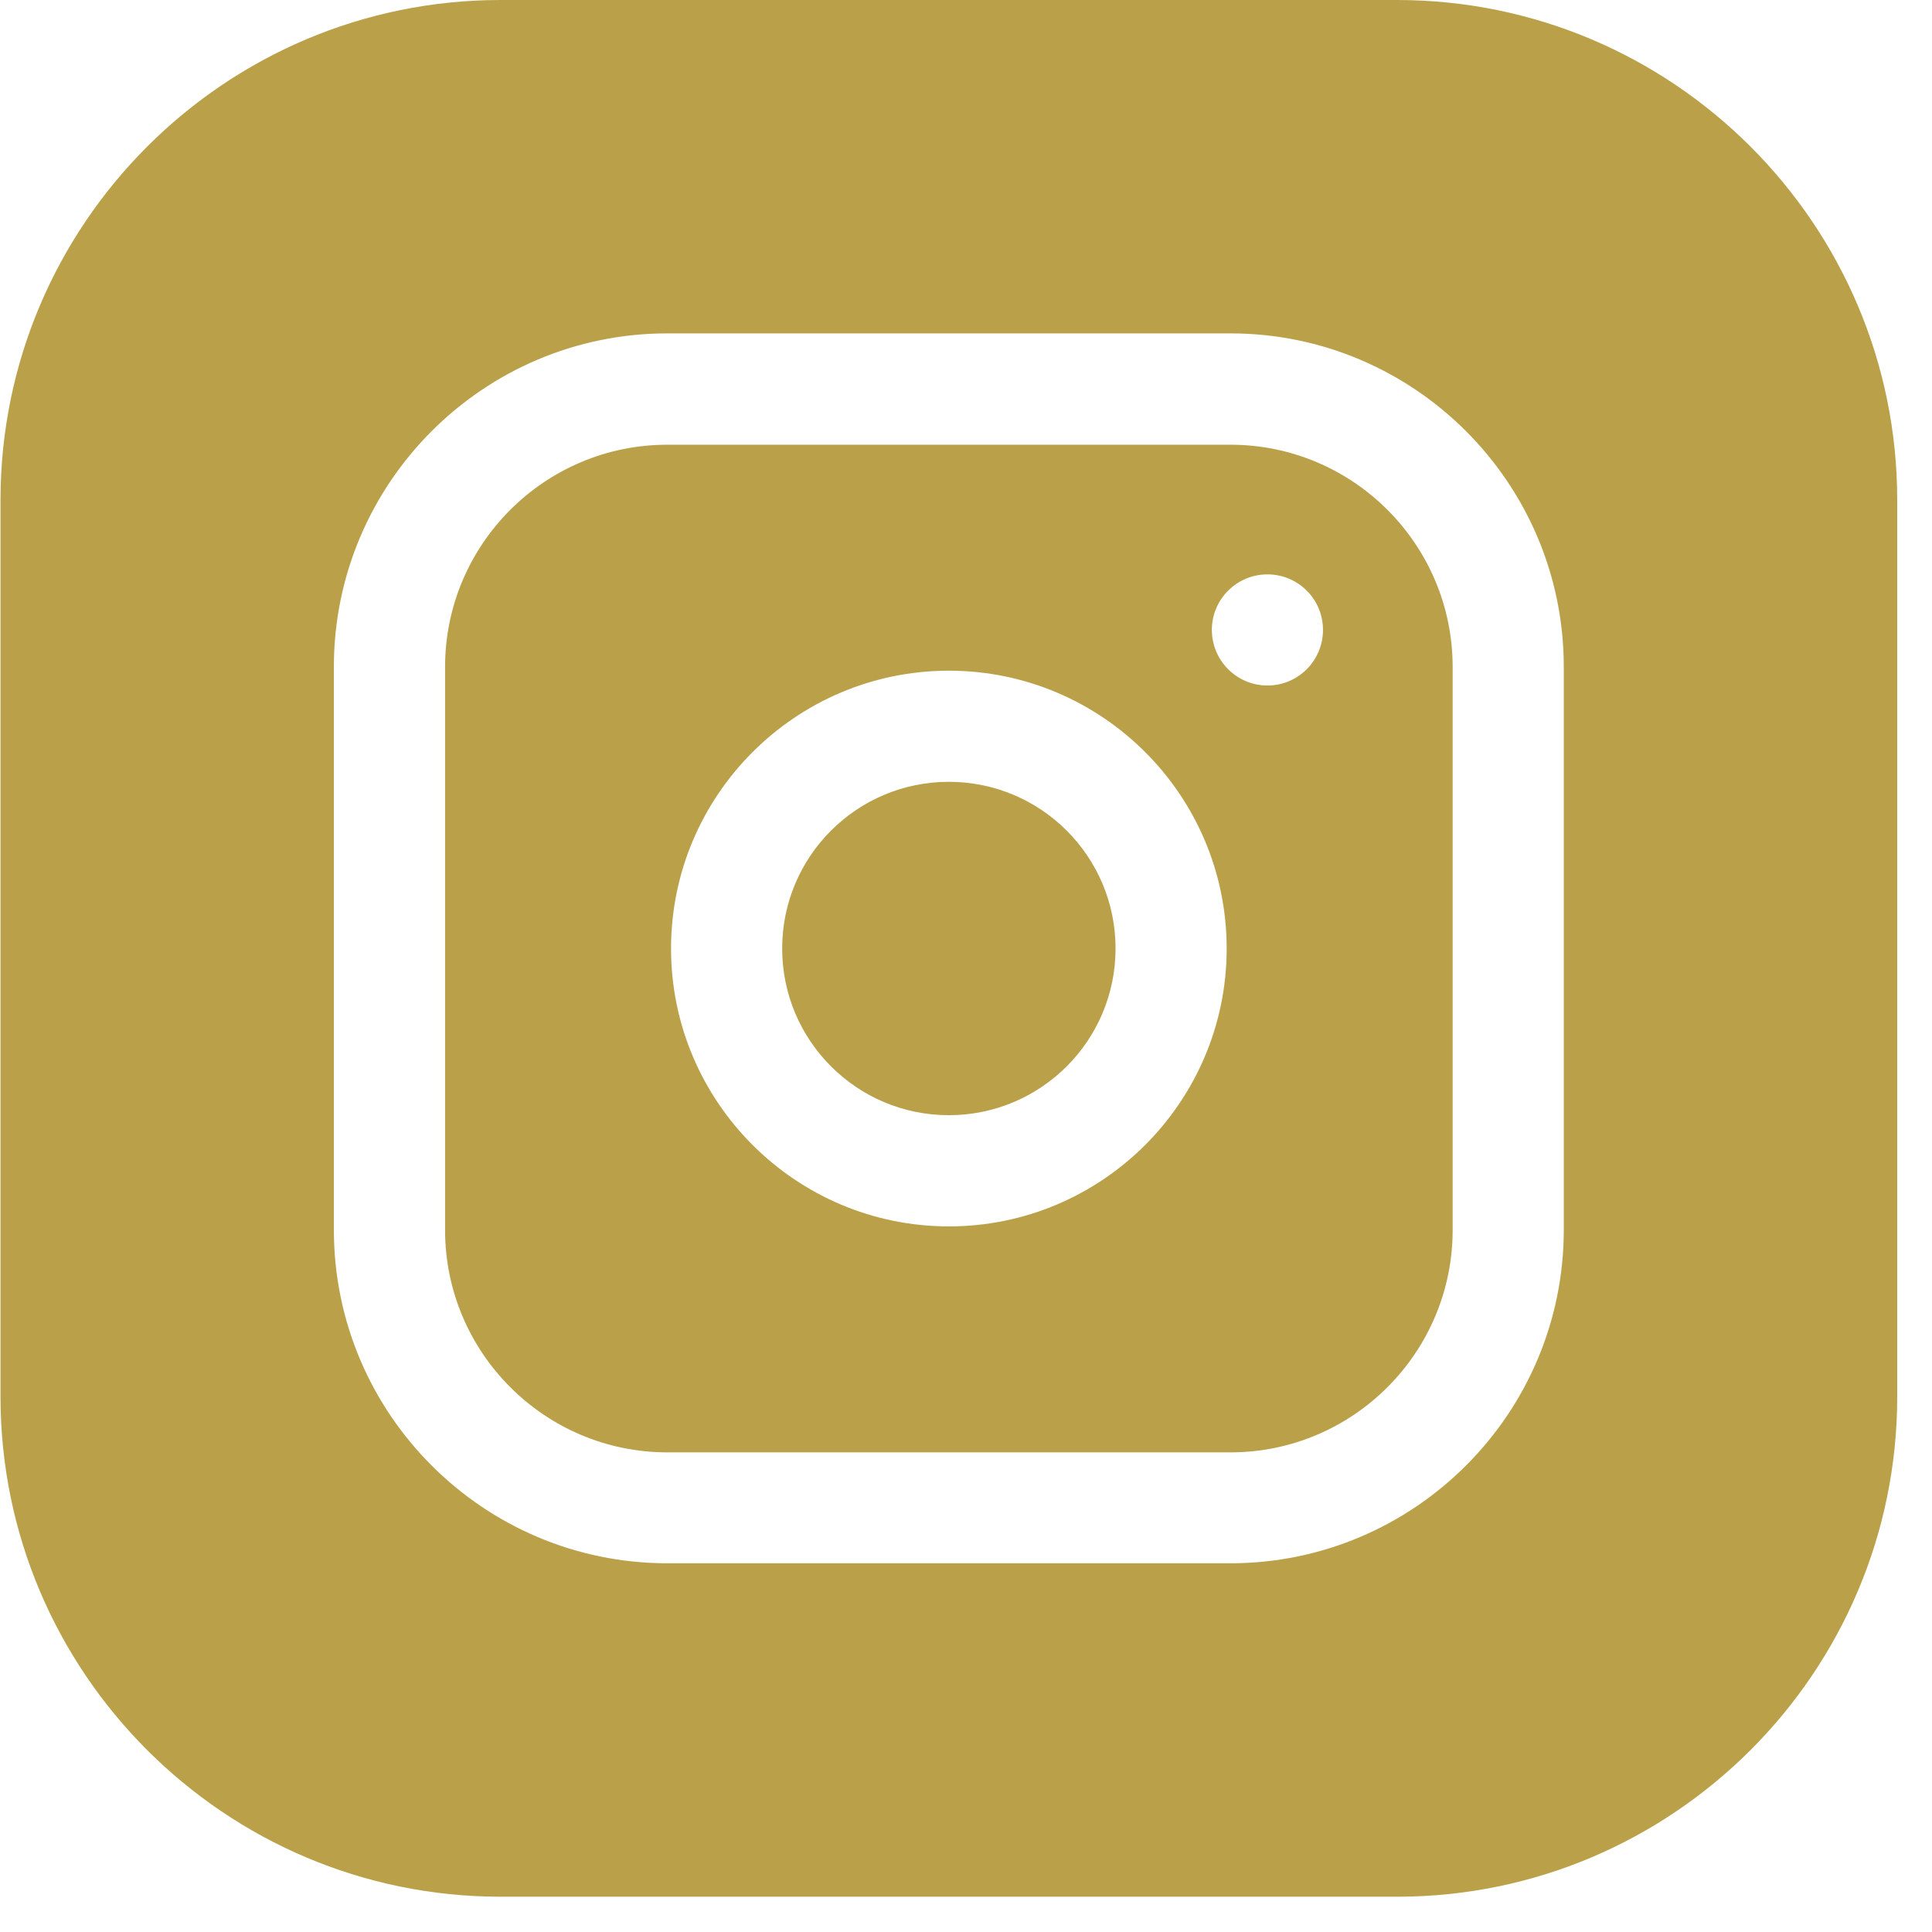 <?xml version="1.0" encoding="UTF-8"?> <svg xmlns="http://www.w3.org/2000/svg" width="27" height="27" viewBox="0 0 27 27" fill="none"><g clip-path="url(#clip0_223_430)"><path d="M15.59 13.255C15.59 14.542 14.547 15.585 13.26 15.585C11.974 15.585 10.931 14.542 10.931 13.255C10.931 11.969 11.974 10.926 13.26 10.926C14.547 10.926 15.59 11.969 15.59 13.255Z" fill="#BAA149"></path><path d="M17.195 6.215H9.326C7.613 6.215 6.22 7.608 6.22 9.321V17.19C6.22 18.903 7.613 20.297 9.326 20.297H17.195C18.908 20.297 20.301 18.903 20.301 17.19V9.321C20.301 7.608 18.908 6.215 17.195 6.215ZM13.261 17.139C11.12 17.139 9.378 15.397 9.378 13.256C9.378 11.115 11.12 9.373 13.261 9.373C15.402 9.373 17.143 11.115 17.143 13.256C17.143 15.397 15.402 17.139 13.261 17.139ZM17.713 9.58C17.284 9.58 16.936 9.232 16.936 8.803C16.936 8.374 17.284 8.027 17.713 8.027C18.142 8.027 18.489 8.374 18.489 8.803C18.489 9.232 18.142 9.58 17.713 9.58Z" fill="#BAA149"></path><path d="M19.524 0H6.996C3.142 0 0.007 3.135 0.007 6.989V19.518C0.007 23.371 3.142 26.507 6.996 26.507H19.524C23.378 26.507 26.514 23.371 26.514 19.518V6.989C26.514 3.135 23.378 0 19.524 0ZM21.854 17.188C21.854 19.757 19.764 21.847 17.195 21.847H9.326C6.756 21.847 4.666 19.757 4.666 17.188V9.319C4.666 6.75 6.756 4.659 9.326 4.659H17.195C19.764 4.659 21.854 6.75 21.854 9.319V17.188Z" fill="#BAA149"></path></g><defs><clipPath id="clip0_223_430"><rect width="26.507" height="26.507" fill="white" transform="translate(0.007)"></rect></clipPath></defs></svg> 